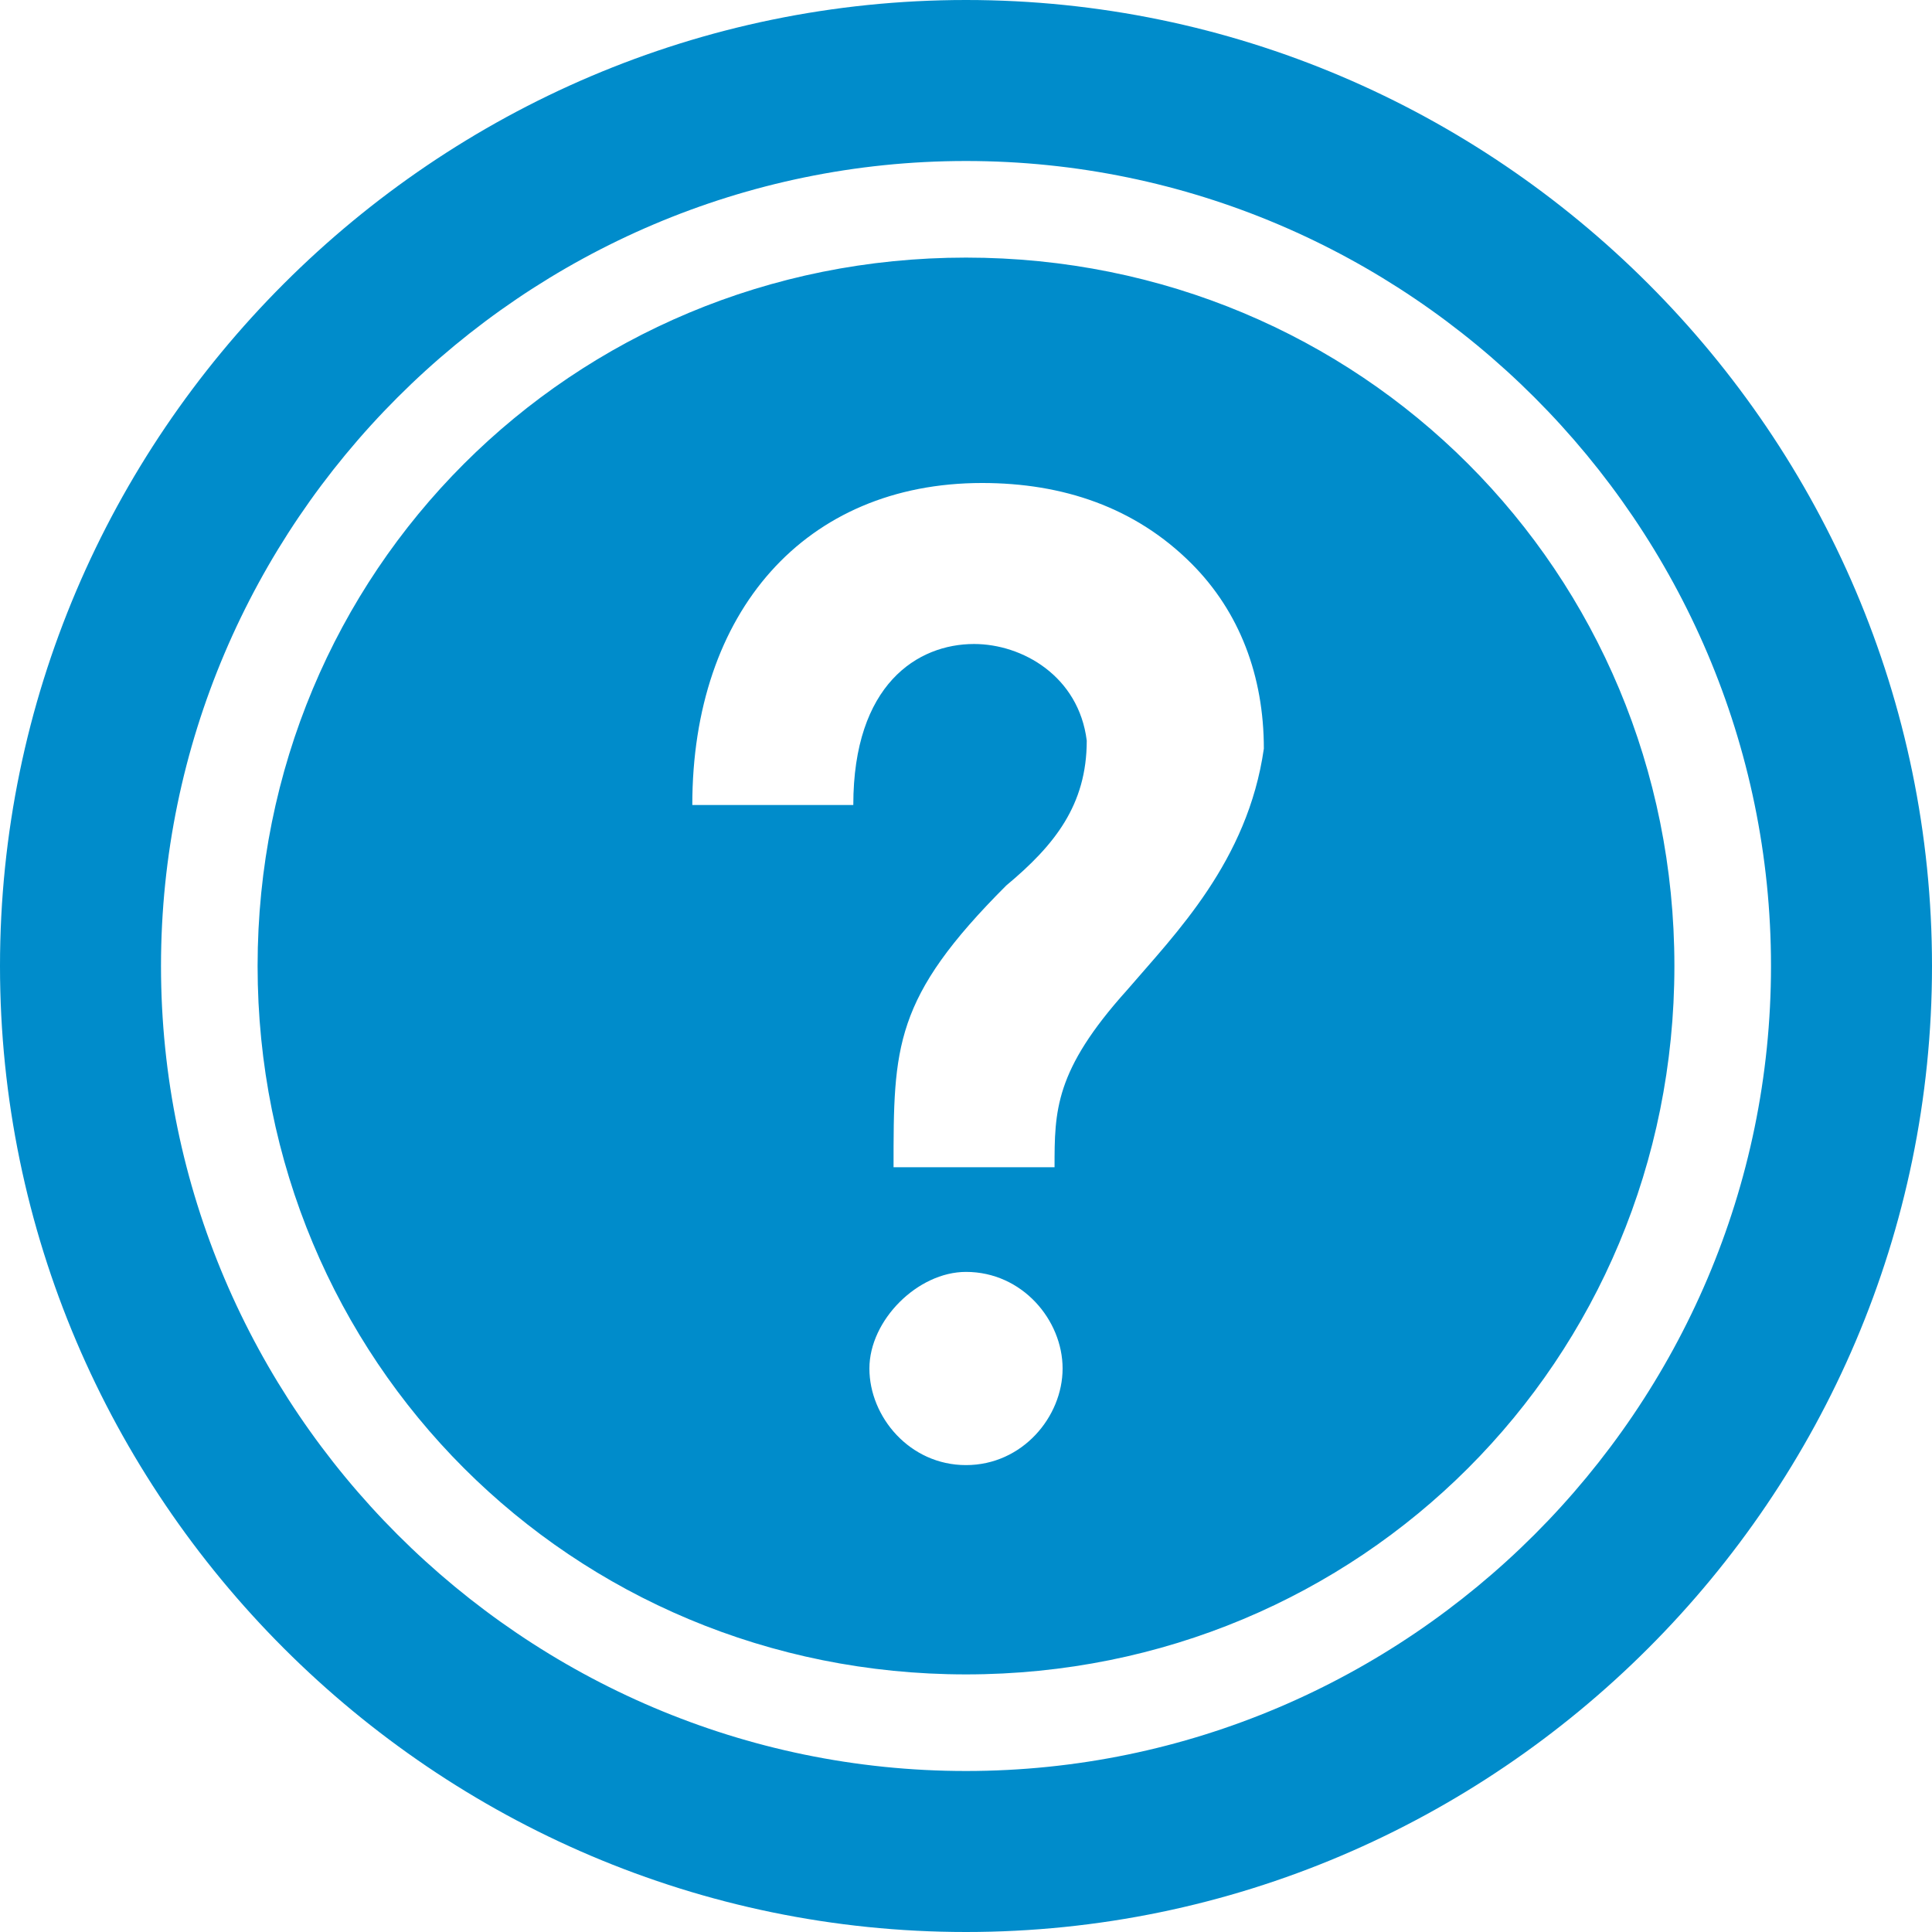 <?xml version="1.0" encoding="utf-8"?>
<!-- Generator: Adobe Illustrator 25.3.1, SVG Export Plug-In . SVG Version: 6.00 Build 0)  -->
<svg version="1.1" id="Layer_1" xmlns="http://www.w3.org/2000/svg" xmlns:xlink="http://www.w3.org/1999/xlink" x="0px" y="0px"
	 viewBox="0 0 24 24" style="enable-background:new 0 0 24 24;" xml:space="preserve">
<style type="text/css">
	.st0{fill:#008CCB;}
</style>
<path class="st0" d="M12,0C5.4,0,0,5.4,0,12s5.4,12,12,12s12-5.4,12-12S18.6,0,12,0z M12,22C6.5,22,2,17.5,2,12S6.5,2,12,2
	s10,4.5,10,10S17.5,22,12,22z M12,3.2c-4.9,0-8.8,3.9-8.8,8.8s3.9,8.8,8.8,8.8s8.8-3.9,8.8-8.8S16.9,3.2,12,3.2z M12,18.2
	c-0.7,0-1.2-0.6-1.2-1.2s0.6-1.2,1.2-1.2c0.7,0,1.2,0.6,1.2,1.2S12.7,18.2,12,18.2z M14,12.3c-0.9,1-0.9,1.5-0.9,2.2h-2
	c0-1.5,0-2.1,1.4-3.5c0.6-0.5,1-1,1-1.8C13.4,8.4,12.7,8,12.1,8c-0.7,0-1.5,0.5-1.5,2h-2c0-2.4,1.4-4,3.6-4c1,0,1.9,0.3,2.6,1
	c0.6,0.6,0.9,1.4,0.9,2.3C15.5,10.7,14.6,11.6,14,12.3z"/>
</svg>
